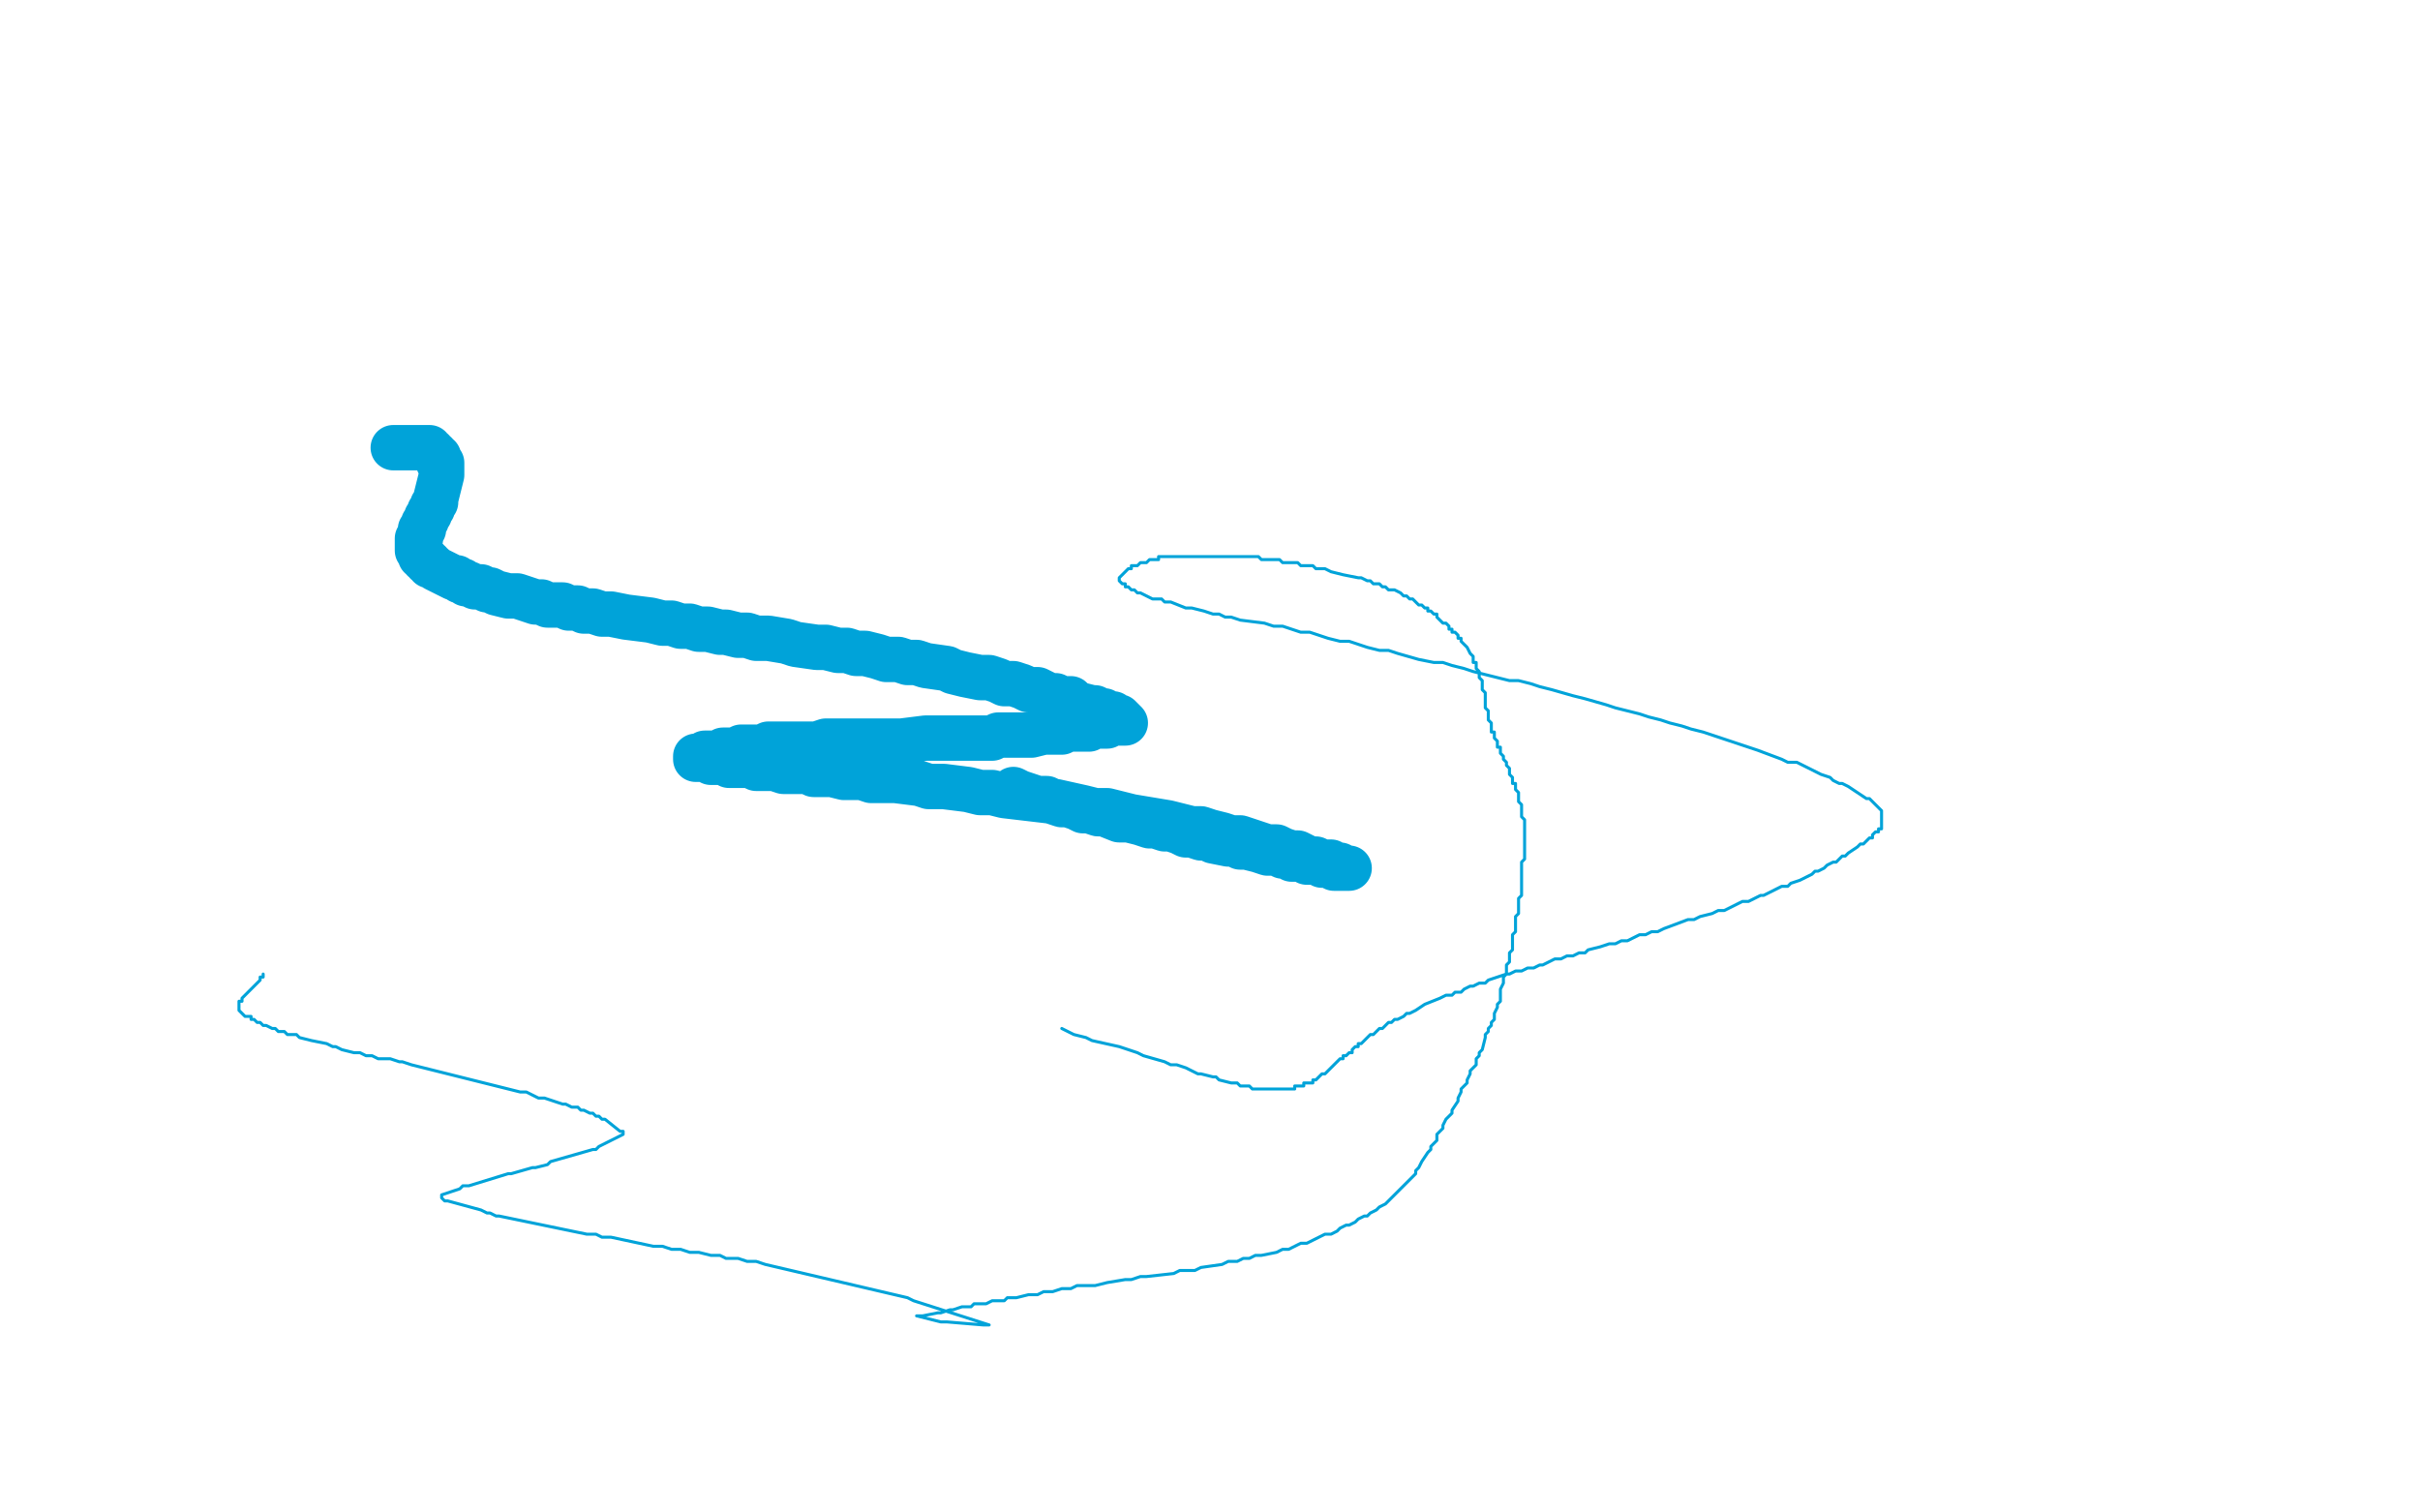 <?xml version="1.0" standalone="no"?>
<!DOCTYPE svg PUBLIC "-//W3C//DTD SVG 1.1//EN"
"http://www.w3.org/Graphics/SVG/1.1/DTD/svg11.dtd">

<svg width="800" height="500" version="1.1" xmlns="http://www.w3.org/2000/svg" xmlns:xlink="http://www.w3.org/1999/xlink" style="stroke-antialiasing: false"><desc>This SVG has been created on https://colorillo.com/</desc><rect x='0' y='0' width='800' height='500' style='fill: rgb(255,255,255); stroke-width:0' /><polyline points="130,148 132,148 132,148 134,148 134,148 135,148 135,148 136,148 136,148 137,148 137,148 138,148 138,148 139,148 139,148 140,148 140,148 141,148 141,148 142,148 142,148 142,149 142,149 143,149 143,149 143,150 143,150 144,150 144,150 144,151 144,151 145,151 145,151 145,152 145,152 145,153 145,153 146,153 146,153 146,154 146,154 146,155 146,155 146,156 146,156 146,157 146,157 144,165 144,166 143,167 143,168 142,169 142,170 141,171 141,172 140,173 140,174 140,175 139,175 139,176 139,177 139,178 138,178 138,179 138,180 138,181 138,182 139,183 139,184 140,184 140,185 141,185 141,186 142,186 142,187 143,187 144,188 148,190 150,191 151,191 152,192 153,192 154,193 155,193 157,194 159,194 161,195 162,195 164,196 168,197 169,197 171,197 177,199 179,199 181,200 184,200 186,200 188,201 191,201 193,202 196,202 199,203 202,203 207,204 215,205 219,206 222,206 225,207 228,207 231,208 234,208 238,209 240,209 244,210 247,210 250,211 254,211 260,212 263,213 270,214 273,214 277,215 280,215 283,216 286,216 290,217 293,218 297,218 300,219 303,219 306,220 313,221 315,222 319,223 324,224 327,224 330,225 332,226 335,226 338,227 340,228 343,228 345,229 347,230 349,230 351,231 354,231 355,232 357,233 361,234 362,234 364,235 365,235 366,236 367,236 368,236 369,237 370,237 371,238 372,239 371,239 370,239 369,239 368,239 367,239 366,240 363,240 361,240 360,241 359,241 357,241 356,241 354,241 353,241 351,242 349,242 347,242 345,242 341,243 339,243 337,243 332,243 330,243 328,244 325,244 323,244 320,244 317,244 314,244 312,244 306,244 298,245 295,245 292,245 290,245 287,245 284,245 281,245 279,245 276,245 273,245 270,246 268,246 265,246 263,246 260,246 254,246 252,247 250,247 248,247 246,247 245,247 243,248 241,248 240,248 239,248 238,249 236,249 235,249 233,249 232,250 231,250 230,250 230,251 231,251 232,251 233,251 234,251 235,252 236,252 237,252 239,252 240,252 241,253 243,253 244,253 246,253 248,253 250,254 252,254 254,254 256,254 259,255 264,255 267,255 269,256 272,256 275,256 279,257 282,257 285,257 288,258 292,258 296,258 304,259 307,260 312,260 320,261 324,262 328,262 332,263 349,265 358,267 362,268 366,268 370,269 374,270 386,272 390,273 394,274 397,274 400,275 404,276 407,277 410,277 413,278 416,279 419,280 422,280 424,281 427,282 429,282 433,284 435,284 437,285 438,285 440,285 441,286 442,286 443,286 444,287 445,287 446,287 445,287 444,287 443,287 442,287 441,287 440,286 437,286 436,285 435,285 432,285 431,284 429,284 427,284 426,283 424,283 422,282 420,282 419,282 416,281 412,280 410,280 408,279 406,279 401,278 399,277 397,277 394,276 392,276 390,275 387,274 385,274 382,273 380,273 377,272 373,271 370,271 365,269 363,269 360,268 358,268 356,267 353,266 351,266 348,265 346,264 343,264 340,263 337,262 335,261" style="fill: none; stroke: #00a3d9; stroke-width: 15; stroke-linejoin: round; stroke-linecap: round; stroke-antialiasing: false; stroke-antialias: 0; opacity: 1.0"/>
<polyline points="87,322 87,323 87,323 86,323 86,323 86,324 86,324 85,325 85,325 84,326 84,326 83,327 83,327 82,328 82,328 81,329 81,329 80,330 80,330 80,331 80,331 79,331 79,331 79,332 79,332 79,333 79,333 79,334 79,334 80,335 80,335 81,336 81,336 82,336 82,336 83,336 83,336 83,337 83,337 84,337 84,337 85,338 85,338 86,338 86,338 87,339 87,339 88,339 88,339 90,340 90,340 91,340 91,340 92,341 92,341 93,341 93,341 94,341 94,341 95,342 95,342 97,342 97,342 98,342 98,342 99,343 99,343 103,344 108,345 110,346 111,346 113,347 117,348 119,348 121,349 123,349 125,350 127,350 129,350 132,351 133,351 136,352 140,353 172,361 174,361 176,362 178,363 180,363 186,365 187,365 189,366 191,366 192,367 193,367 195,368 196,368 197,369 198,369 199,370 200,370 205,374 206,374 206,375 198,379 197,380 196,380 182,384 181,385 177,386 176,386 169,388 168,388 155,392 154,392 153,392 152,393 146,395 146,396 147,397 148,397 159,400 161,401 162,401 164,402 165,402 194,408 197,408 199,409 202,409 216,412 219,412 222,413 225,413 228,414 231,414 235,415 238,415 240,416 244,416 247,417 250,417 253,418 300,429 302,430 327,438 326,438 325,438 313,437 312,437 311,437 303,435 304,435 305,435 310,434 311,434 314,433 315,433 318,432 319,432 320,432 321,432 322,431 323,431 325,431 326,431 328,430 329,430 331,430 332,430 333,429 336,429 340,428 341,428 343,428 345,427 347,427 348,427 351,426 352,426 354,426 356,425 358,425 360,425 362,425 366,424 372,423 374,423 377,422 379,422 388,421 390,420 392,420 395,420 397,419 404,418 406,417 409,417 411,416 413,416 415,415 417,415 422,414 424,413 426,413 428,412 430,411 432,411 436,409 438,408 440,408 442,407 443,406 445,405 446,405 448,404 449,403 451,402 452,402 453,401 455,400 456,399 458,398 459,397 460,396 461,395 462,394 463,393 464,392 465,391 466,390 467,389 468,388 468,387 469,386 470,384 472,381 473,380 473,379 474,378 475,377 475,375 476,374 477,373 477,372 478,370 479,369 480,368 480,367 482,364 482,363 483,361 483,360 484,359 485,358 485,357 486,355 486,354 487,353 488,352 488,350 489,349 489,348 490,347 491,343 491,342 492,341 492,340 493,339 493,338 494,337 494,336 494,335 495,333 495,332 496,331 496,327 497,325 497,323 498,322 498,321 498,320 498,319 499,318 499,317 499,316 499,315 500,314 500,313 500,312 500,311 500,310 500,309 501,308 501,307 501,306 501,305 501,304 501,303 502,302 502,301 502,300 502,299 502,298 502,297 503,296 503,295 503,294 503,293 503,292 503,291 503,290 503,289 503,288 503,287 503,286 503,285 504,284 504,283 504,282 504,281 504,280 504,279 504,277 504,276 504,275 504,274 504,273 504,272 504,271 503,270 503,269 503,268 503,267 503,266 502,265 502,264 502,263 502,262 501,261 501,259 500,259 500,258 500,257 499,256 499,255 499,254 498,253 498,252 497,251 497,250 496,249 496,247 495,247 495,246 495,245 494,244 494,243 494,242 493,242 493,241 493,240 493,239 492,238 492,237 492,235 491,234 491,233 491,232 491,231 491,230 491,229 490,228 490,227 490,226 490,225 489,224 489,223 489,222 488,221 488,220 488,219 487,219 487,218 487,217 486,216 485,214 484,213 483,212 483,211 482,211 482,210 481,209 480,209 480,208 479,208 479,207 478,206 477,206 476,205 475,204 475,203 474,203 473,202 472,202 472,201 471,201 470,200 469,200 468,199 467,198 466,198 465,197 464,197 463,196 461,195 460,195 459,195 458,194 457,194 456,193 455,193 454,193 453,192 452,192 450,191 449,191 444,190 440,189 438,188 437,188 435,188 434,187 432,187 431,187 430,187 429,186 427,186 426,186 424,186 423,185 419,185 417,185 416,184 415,184 413,184 412,184 410,184 409,184 407,184 406,184 405,184 404,184 402,184 401,184 400,184 397,184 396,184 394,184 393,184 392,184 391,184 390,184 389,184 388,184 387,184 386,184 385,184 383,184 383,185 380,185 379,186 378,186 377,186 376,187 375,187 374,187 374,188 373,188 372,189 371,190 370,191 370,192 371,193 372,193 372,194 373,194 374,195 375,195 376,196 377,196 381,198 384,198 385,199 387,199 392,201 394,201 398,202 401,203 403,203 405,204 407,204 410,205 418,206 421,207 424,207 427,208 430,209 433,209 436,210 439,211 443,212 446,212 449,213 452,214 456,215 459,215 462,216 469,218 474,219 477,219 480,220 484,221 487,222 491,223 495,224 499,225 502,225 506,226 509,227 513,228 520,230 524,231 531,233 534,234 538,235 542,236 545,237 549,238 552,239 556,240 559,241 563,242 566,243 569,244 572,245 578,247 581,248 589,251 591,252 594,252 596,253 598,254 600,255 602,256 605,257 606,258 608,259 609,259 611,260 614,262 617,264 618,264 619,265 620,266 621,267 622,268 622,269 622,270 622,272 622,273 622,274 621,274 621,275 620,275 619,276 619,277 618,277 617,278 616,279 615,279 614,280 611,282 610,283 609,283 608,284 607,285 606,285 604,286 603,287 601,288 600,288 599,289 597,290 595,291 592,292 591,293 589,293 587,294 585,295 583,296 582,296 580,297 578,298 576,298 574,299 572,300 570,301 568,301 566,302 562,303 560,304 558,304 550,307 548,308 546,308 544,309 542,309 540,310 538,311 536,311 534,312 532,312 529,313 525,314 524,315 522,315 520,316 518,316 516,317 514,317 512,318 510,319 509,319 507,320 505,320 503,321 501,321 499,322 498,322 492,324 491,325 489,325 487,326 486,326 484,327 483,328 481,328 480,329 478,329 476,330 471,332 468,334 466,335 465,335 464,336 462,337 461,337 460,338 459,338 457,340 456,340 455,341 454,342 453,342 452,343 451,344 450,345 449,345 449,346 448,346 447,347 447,348 446,348 445,349 444,349 444,350 443,350 442,351 441,352 440,353 439,354 438,355 437,355 436,356 435,357 434,357 434,358 433,358 431,358 431,359 430,359 429,359 428,359 428,360 427,360 426,360 425,360 424,360 423,360 422,360 421,360 420,360 419,360 418,360 417,360 416,360 415,360 414,360 413,359 412,359 411,359 410,359 409,358 407,358 403,357 402,356 401,356 397,355 396,355 394,354 392,353 389,352 387,352 385,351 378,349 376,348 370,346 361,344 359,343 355,342 351,340" style="fill: none; stroke: #00a3d9; stroke-width: 1; stroke-linejoin: round; stroke-linecap: round; stroke-antialiasing: false; stroke-antialias: 0; opacity: 1.0"/>
</svg>
